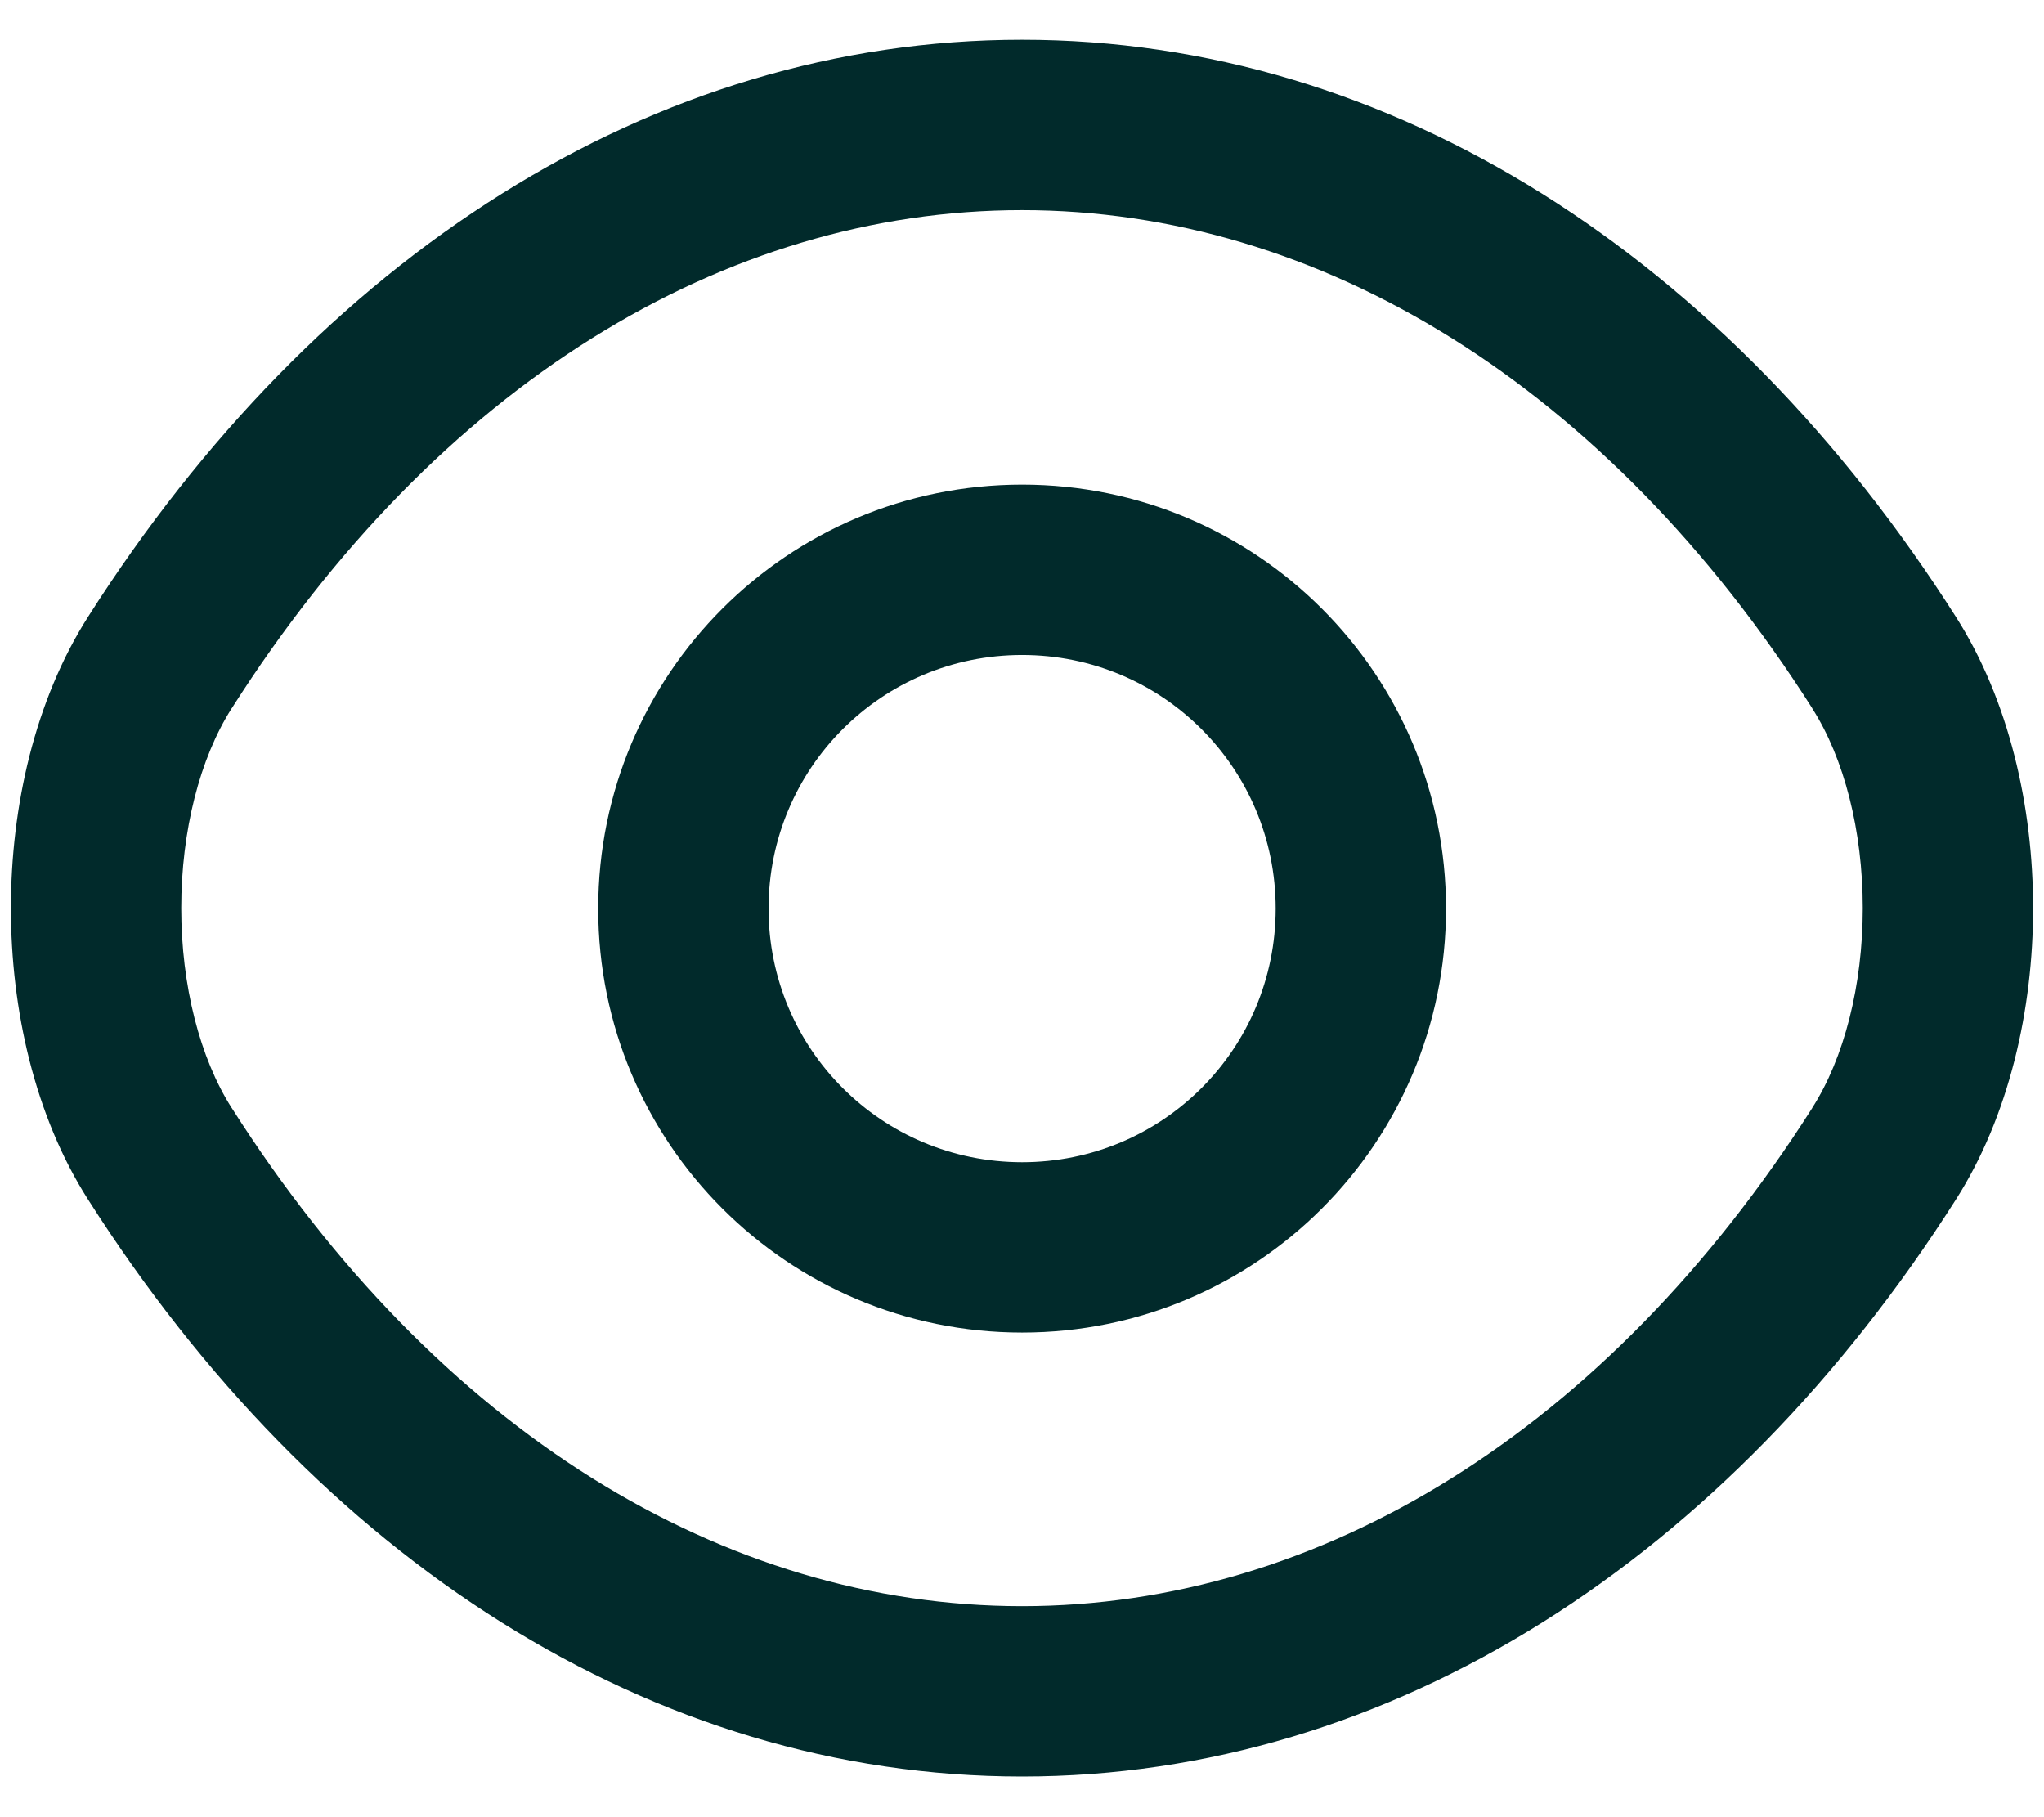 <svg width="18" height="16" viewBox="0 0 18 16" fill="none" xmlns="http://www.w3.org/2000/svg">
<path fill-rule="evenodd" clip-rule="evenodd" d="M9.001 5.767C7.765 5.767 6.768 6.764 6.768 8C6.768 9.236 7.765 10.233 9.001 10.233C10.237 10.233 11.234 9.236 11.234 8C11.234 6.764 10.237 5.767 9.001 5.767ZM5.268 8C5.268 5.936 6.937 4.267 9.001 4.267C11.065 4.267 12.734 5.936 12.734 8C12.734 10.064 11.065 11.733 9.001 11.733C6.937 11.733 5.268 10.064 5.268 8Z" fill="#012A2B"/>
<path fill-rule="evenodd" clip-rule="evenodd" d="M0.776 5.43C2.785 2.272 5.74 0.35 9 0.35C12.26 0.35 15.215 2.272 17.224 5.431C17.694 6.168 17.904 7.105 17.904 7.996C17.904 8.887 17.694 9.825 17.224 10.562C15.215 13.72 12.259 15.642 9 15.642C5.74 15.642 2.785 13.72 0.775 10.561C0.305 9.824 0.096 8.887 0.096 7.996C0.096 7.104 0.306 6.167 0.776 5.43ZM9 1.85C6.376 1.85 3.848 3.395 2.041 6.236L2.04 6.237C1.761 6.675 1.596 7.313 1.596 7.996C1.596 8.679 1.761 9.317 2.04 9.755L2.041 9.756C3.848 12.597 6.376 14.142 9 14.142C11.623 14.142 14.151 12.597 15.959 9.756L15.959 9.755C16.239 9.317 16.404 8.679 16.404 7.996C16.404 7.313 16.239 6.675 15.959 6.237L15.959 6.236C14.151 3.395 11.623 1.85 9 1.85Z" fill="#012A2B"/>
</svg>
